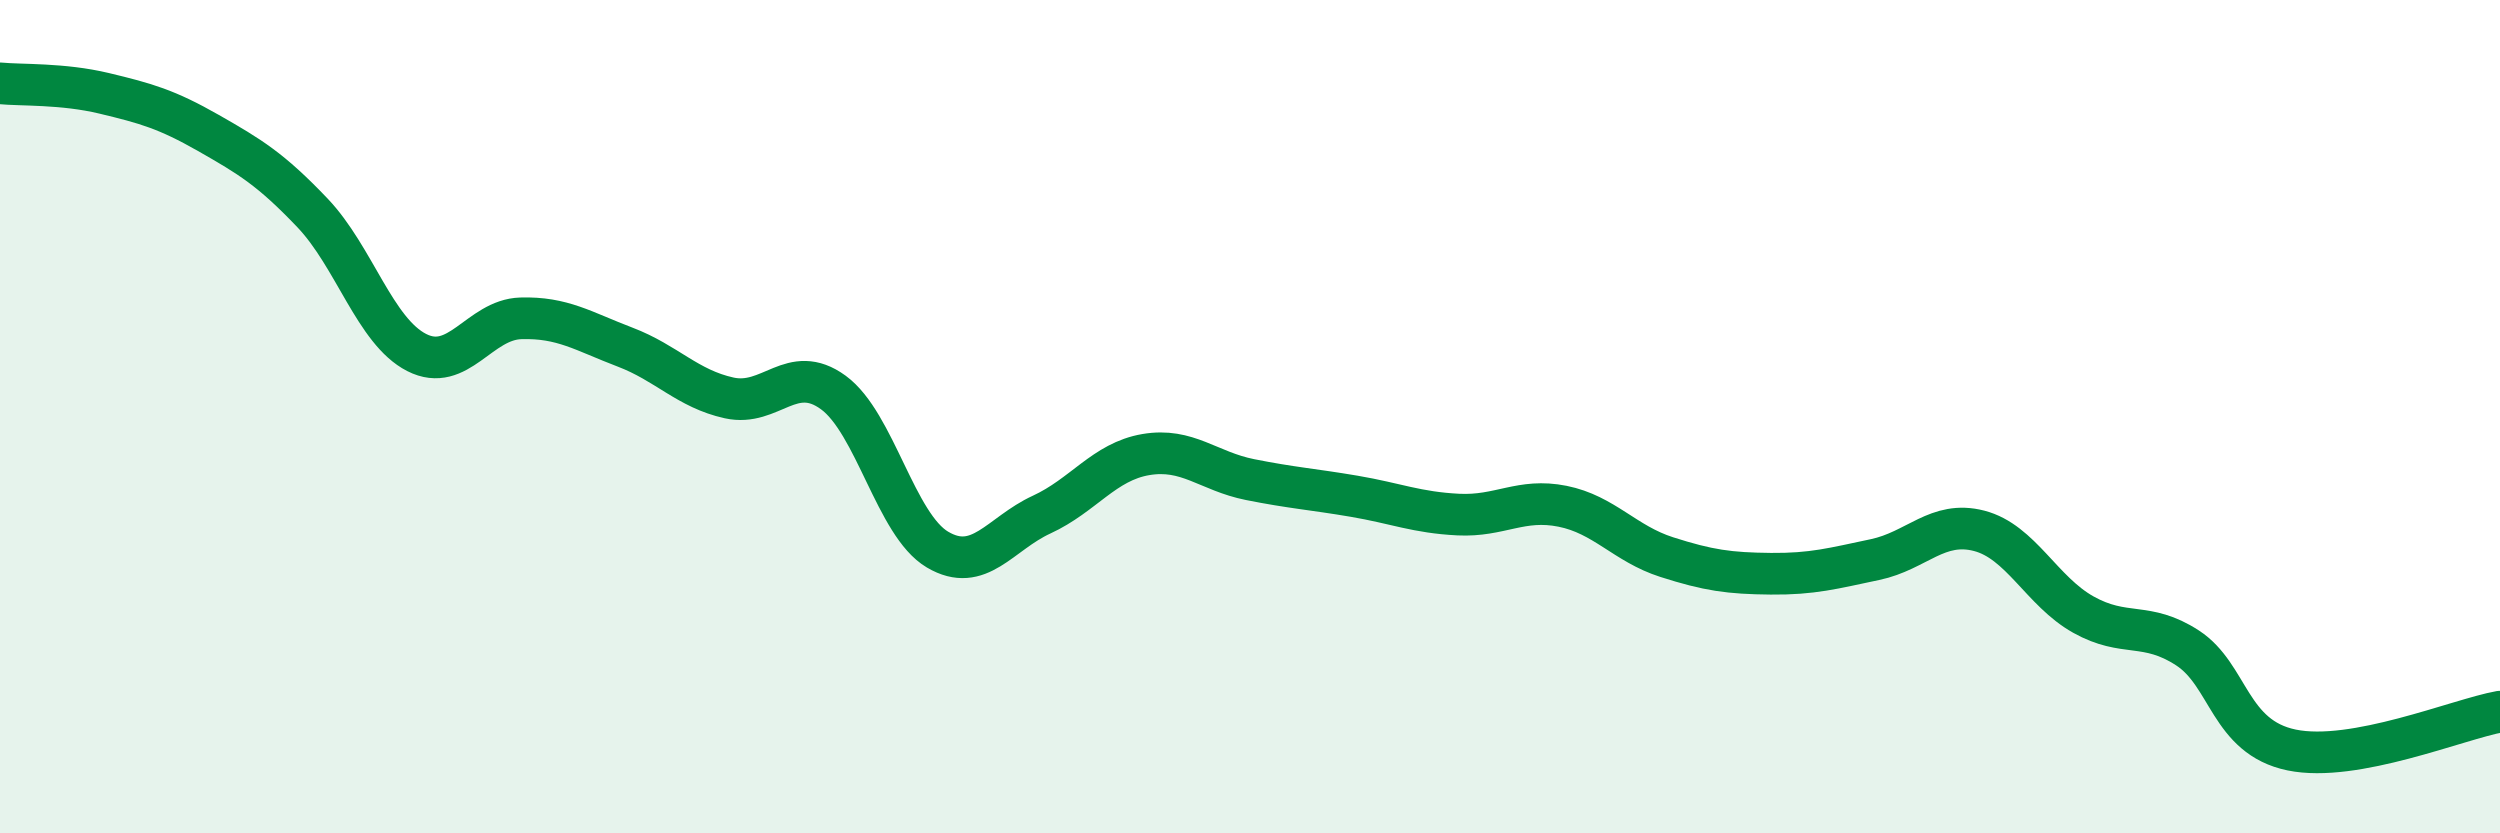 
    <svg width="60" height="20" viewBox="0 0 60 20" xmlns="http://www.w3.org/2000/svg">
      <path
        d="M 0,2 C 0.5,2.05 1.5,2 2.5,2.24 C 3.5,2.48 4,2.62 5,3.19 C 6,3.76 6.5,4.06 7.5,5.11 C 8.5,6.16 9,7.95 10,8.46 C 11,8.97 11.5,7.67 12.5,7.64 C 13.5,7.61 14,7.95 15,8.33 C 16,8.71 16.5,9.33 17.5,9.55 C 18.5,9.77 19,8.69 20,9.42 C 21,10.15 21.5,12.6 22.5,13.19 C 23.5,13.78 24,12.81 25,12.35 C 26,11.89 26.5,11.08 27.5,10.91 C 28.5,10.74 29,11.31 30,11.51 C 31,11.71 31.5,11.74 32.5,11.91 C 33.5,12.08 34,12.3 35,12.35 C 36,12.4 36.5,11.95 37.5,12.15 C 38.5,12.35 39,13.05 40,13.37 C 41,13.69 41.5,13.76 42.5,13.77 C 43.5,13.78 44,13.64 45,13.43 C 46,13.22 46.5,12.48 47.5,12.74 C 48.5,13 49,14.19 50,14.75 C 51,15.31 51.5,14.9 52.5,15.55 C 53.5,16.2 53.5,17.69 55,18 C 56.5,18.31 59,17.26 60,17.08L60 20L0 20Z"
        fill="#008740"
        opacity="0.1"
        stroke-linecap="round"
        stroke-linejoin="round"
      />
      <path
        d="M 0,2 C 0.5,2.05 1.5,2 2.5,2.24 C 3.5,2.48 4,2.62 5,3.19 C 6,3.76 6.5,4.06 7.5,5.11 C 8.5,6.16 9,7.95 10,8.46 C 11,8.97 11.5,7.67 12.5,7.64 C 13.5,7.61 14,7.95 15,8.33 C 16,8.71 16.5,9.33 17.5,9.55 C 18.5,9.77 19,8.69 20,9.42 C 21,10.15 21.5,12.6 22.5,13.19 C 23.5,13.78 24,12.81 25,12.35 C 26,11.89 26.5,11.08 27.5,10.91 C 28.5,10.74 29,11.31 30,11.51 C 31,11.71 31.5,11.74 32.5,11.91 C 33.5,12.08 34,12.3 35,12.35 C 36,12.4 36.5,11.95 37.5,12.15 C 38.5,12.35 39,13.05 40,13.37 C 41,13.69 41.5,13.76 42.5,13.77 C 43.5,13.78 44,13.64 45,13.43 C 46,13.22 46.5,12.48 47.5,12.74 C 48.5,13 49,14.19 50,14.75 C 51,15.31 51.5,14.9 52.5,15.55 C 53.5,16.2 53.5,17.69 55,18 C 56.5,18.31 59,17.26 60,17.08"
        stroke="#008740"
        stroke-width="1"
        fill="none"
        stroke-linecap="round"
        stroke-linejoin="round"
      />
    </svg>
  